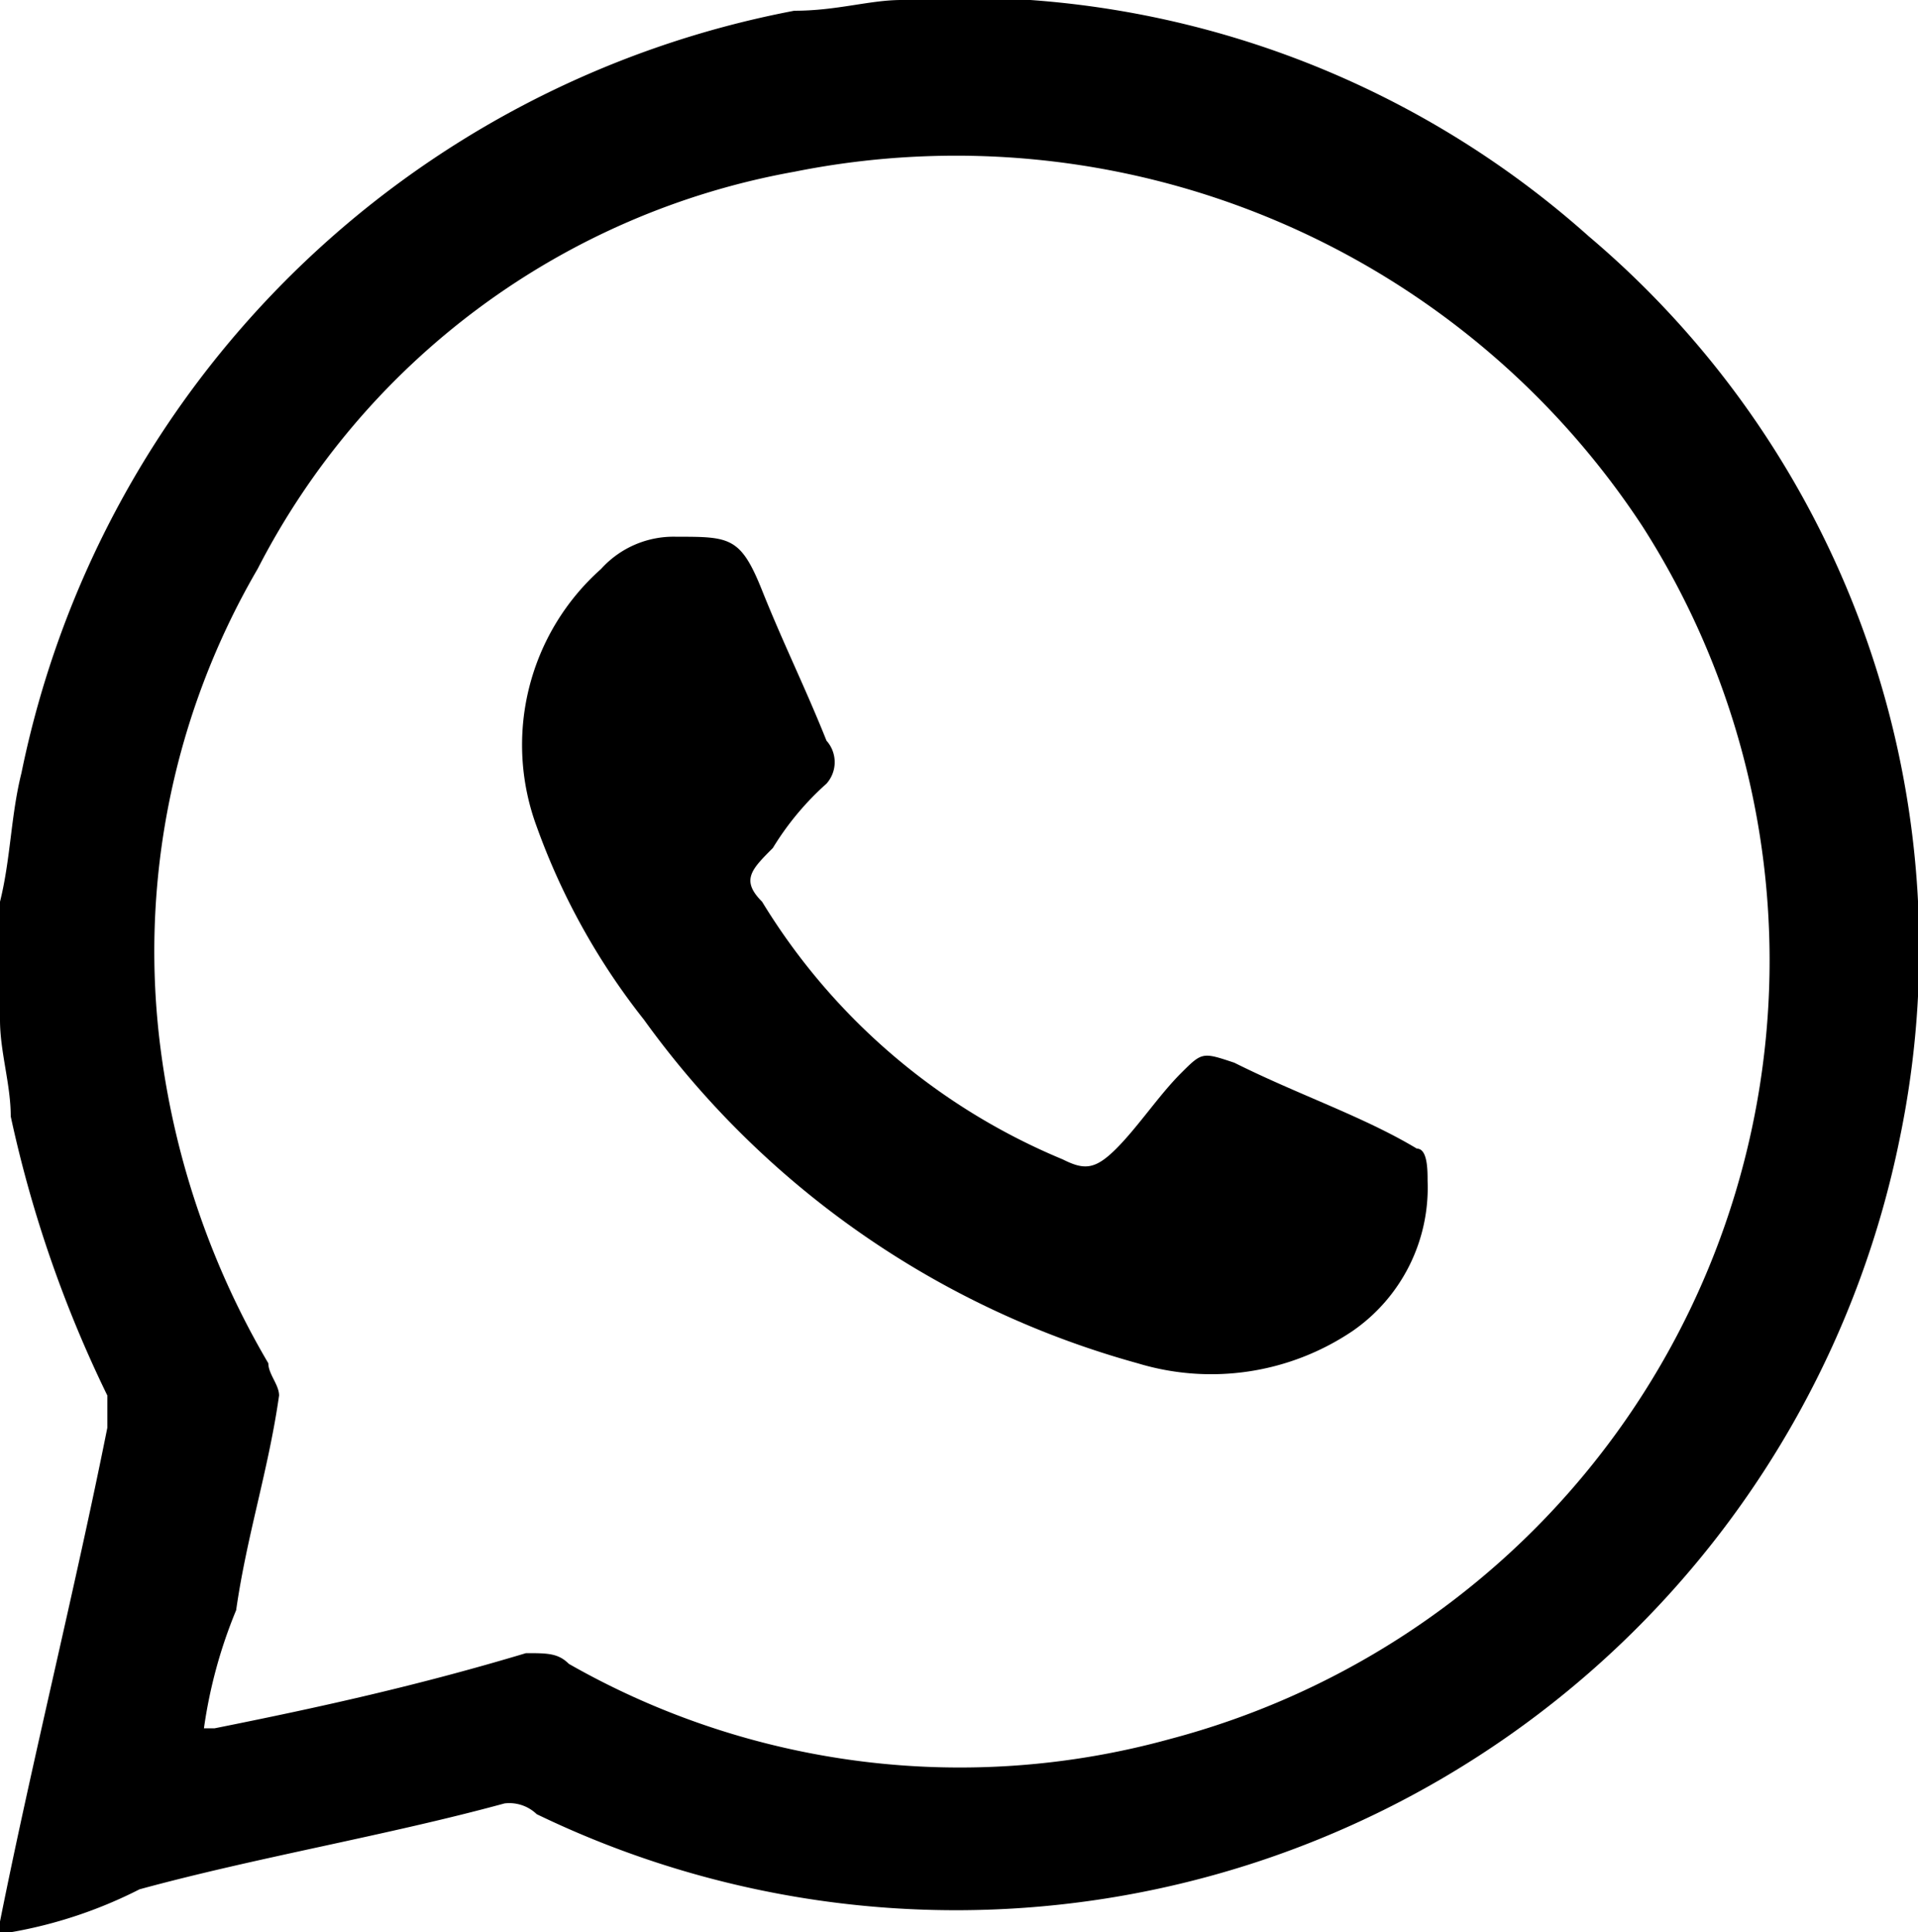 <svg id="whatsapp" xmlns="http://www.w3.org/2000/svg" width="17.869" height="18" viewBox="0 0 17.869 18">
  <path id="Path_49" data-name="Path 49" d="M8.4,0H9.6a8.754,8.754,0,0,1,5.2,2.2,8.693,8.693,0,0,1,2.9,8.4A8.972,8.972,0,0,1,5,16.9a.367.367,0,0,0-.3-.1c-1.1.3-2.3.5-3.4.8A4.234,4.234,0,0,1,.1,18H0v-.1c.3-1.5.7-3.1,1-4.6V13a11.422,11.422,0,0,1-.9-2.6c0-.3-.1-.6-.1-.9V8.4c.1-.4.1-.8.2-1.2A9.077,9.077,0,0,1,7.4.1C7.8.1,8.1,0,8.4,0ZM1.9,16.1H2c1-.2,1.9-.4,2.9-.7.2,0,.3,0,.4.1a7.354,7.354,0,0,0,5.6.7A7.5,7.5,0,0,0,15.3,4.9,7.651,7.651,0,0,0,7.4,1.6a7.01,7.01,0,0,0-5,3.7,7.075,7.075,0,0,0-.9,4.5,7.713,7.713,0,0,0,1,2.9c0,.1.1.2.1.3-.1.7-.3,1.3-.4,2A4.508,4.508,0,0,0,1.9,16.1Z"/>
  <path id="Path_50" data-name="Path 50" d="M6.3,5c.5,0,.6,0,.8.5s.4.9.6,1.4a.3.3,0,0,1,0,.4,2.651,2.651,0,0,0-.5.6c-.2.2-.3.3-.1.5a5.951,5.951,0,0,0,2.8,2.4c.2.1.3.1.5-.1s.4-.5.6-.7.2-.2.5-.1c.6.3,1.2.5,1.7.8.1,0,.1.2.1.3a1.622,1.622,0,0,1-.7,1.4,2.356,2.356,0,0,1-2,.3A8.43,8.43,0,0,1,6,9.5,6.368,6.368,0,0,1,5,7.7a2.193,2.193,0,0,1,.6-2.4A.908.908,0,0,1,6.3,5Z"/>
</svg>
